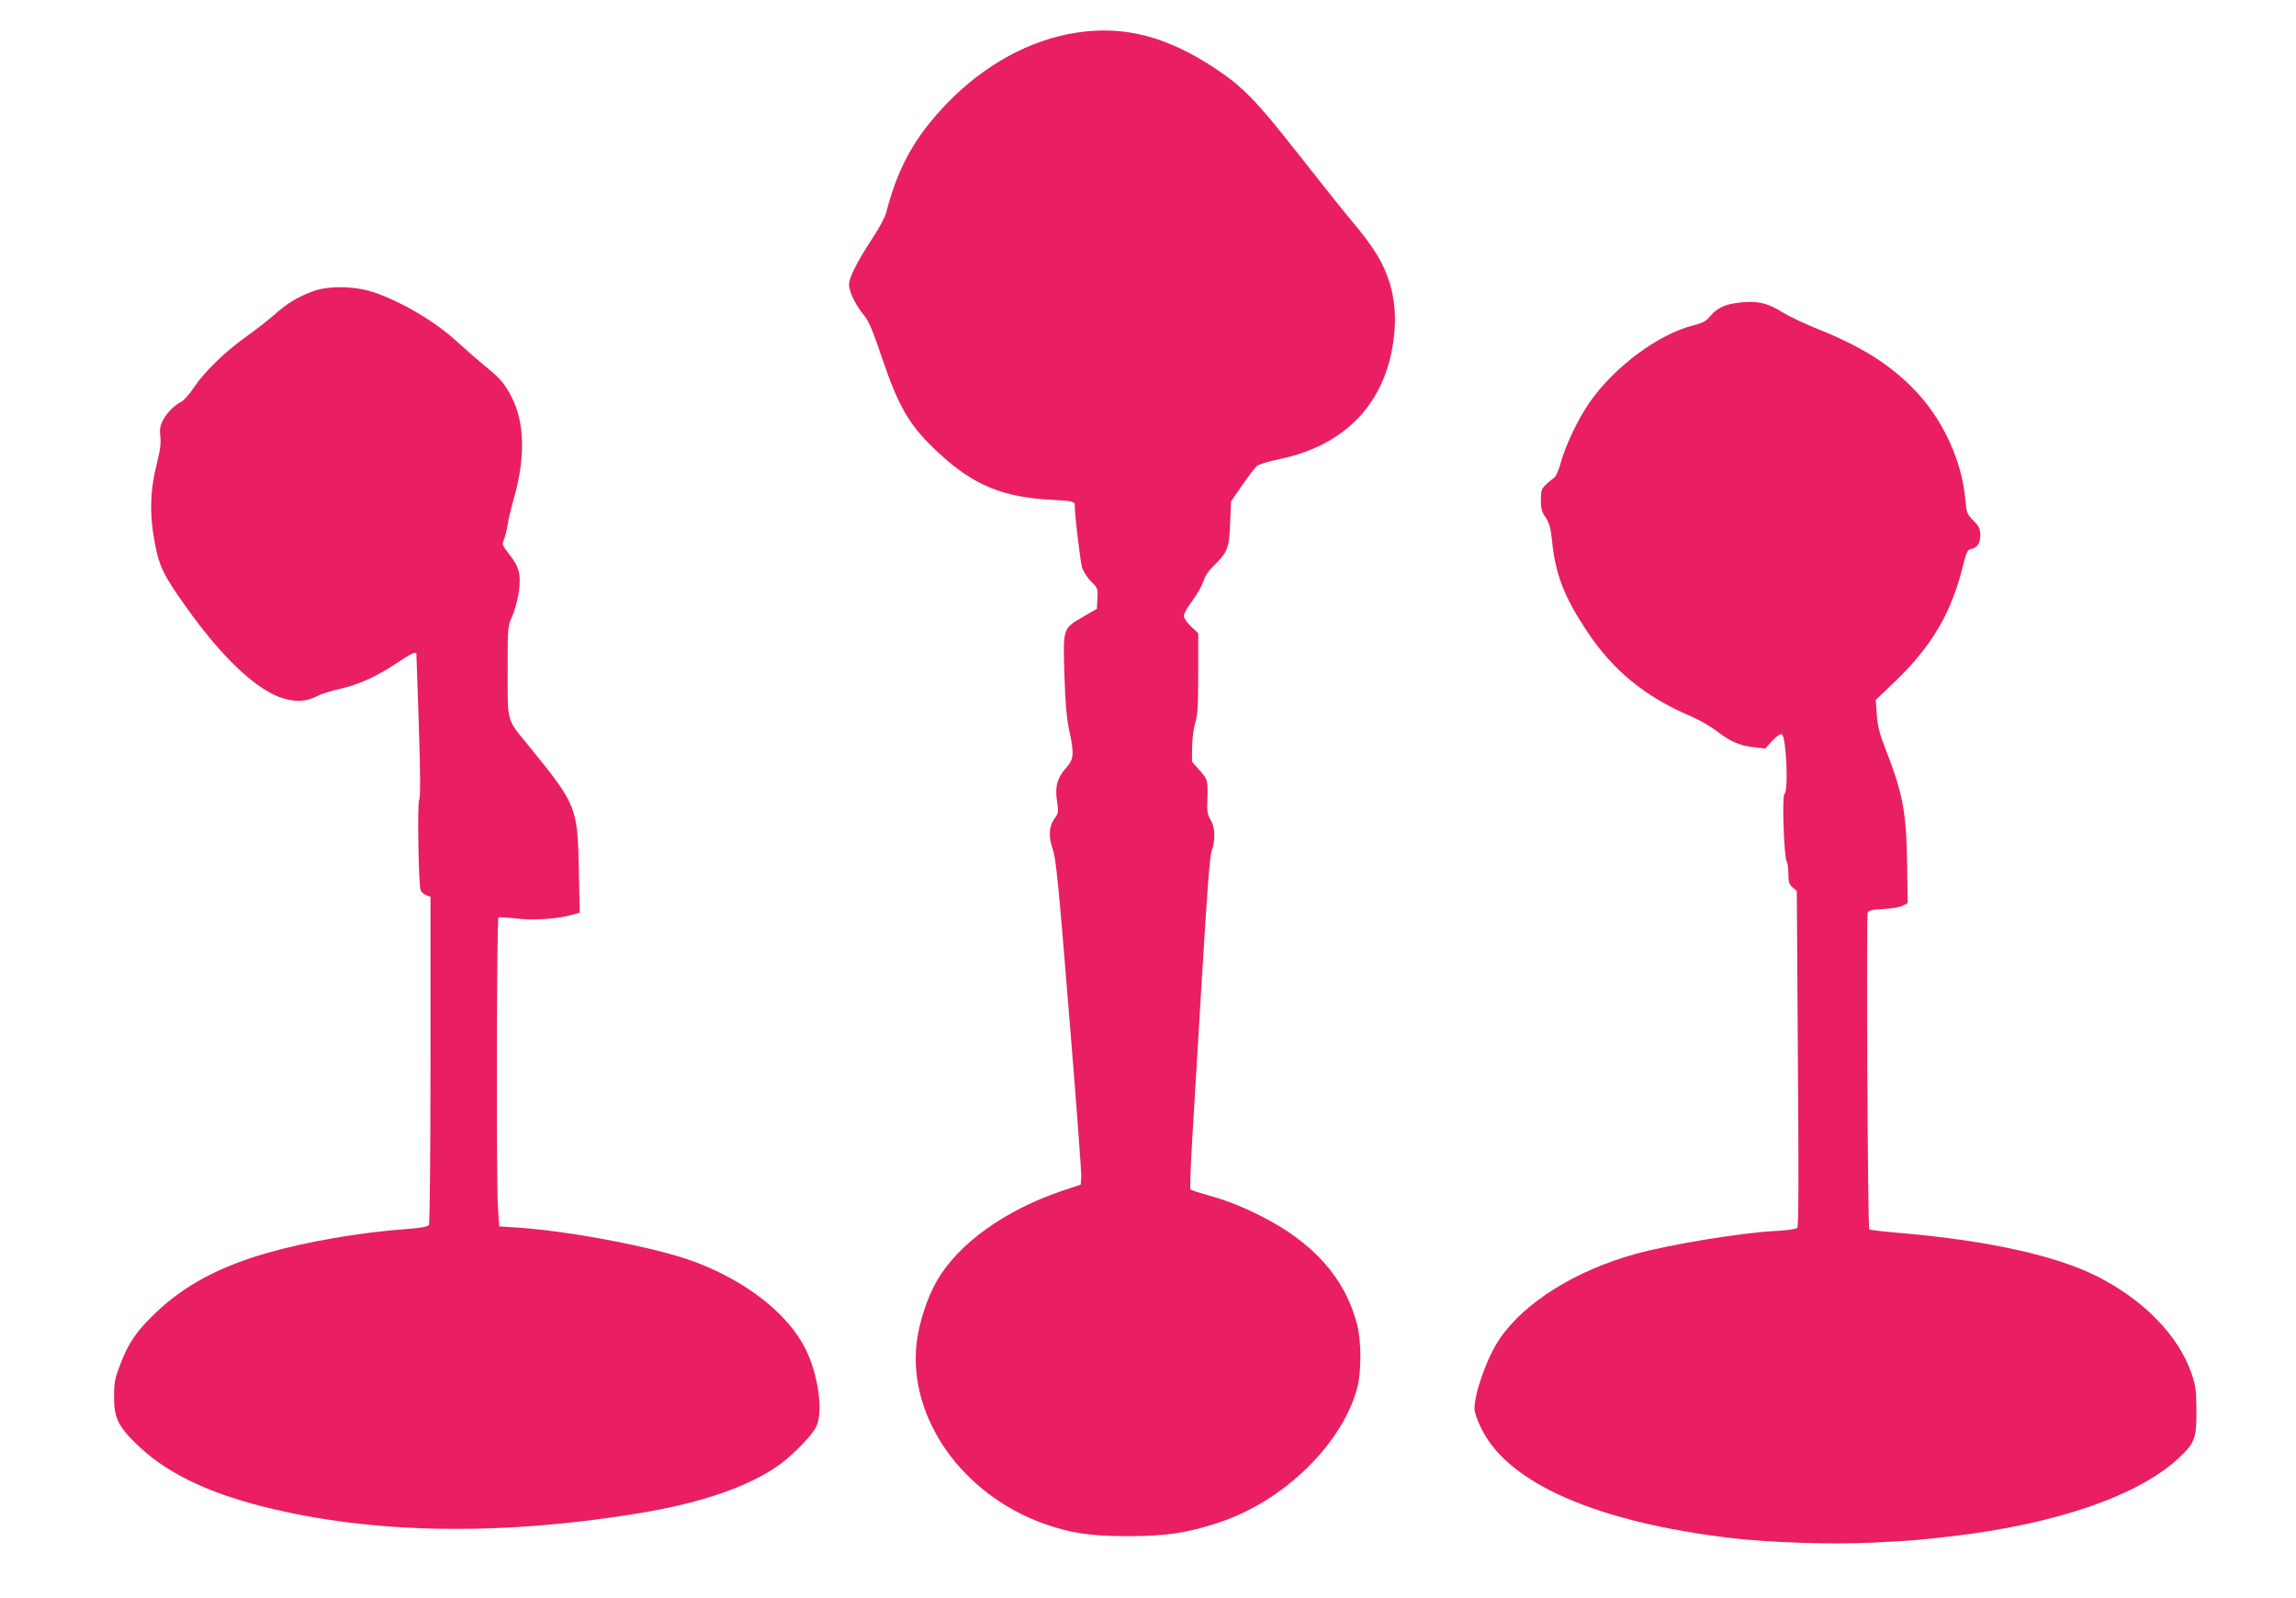<?xml version="1.0" standalone="no"?>
<!DOCTYPE svg PUBLIC "-//W3C//DTD SVG 20010904//EN"
 "http://www.w3.org/TR/2001/REC-SVG-20010904/DTD/svg10.dtd">
<svg version="1.0" xmlns="http://www.w3.org/2000/svg"
 width="1280pt" height="891pt" viewBox="0 0 1280 891"
 preserveAspectRatio="xMidYMid meet">
<g transform="translate(0,891) scale(0.1,-0.1)"
fill="#e91e63" stroke="none">
<path d="M6008 8729 c-263 -38 -524 -181 -734 -401 -177 -185 -270 -355 -334
-605 -6 -23 -38 -83 -72 -135 -99 -151 -141 -237 -134 -276 7 -44 39 -106 82
-159 27 -32 51 -89 100 -235 95 -281 155 -383 315 -531 196 -183 362 -251 642
-264 109 -6 122 -9 119 -34 -3 -26 30 -307 40 -341 7 -24 29 -58 51 -80 36
-35 38 -39 35 -94 l-3 -58 -76 -44 c-115 -67 -113 -62 -105 -326 5 -160 13
-245 27 -308 28 -131 26 -160 -17 -208 -50 -55 -64 -108 -51 -188 9 -59 8 -65
-13 -94 -33 -44 -36 -101 -11 -173 18 -51 32 -191 91 -920 39 -473 69 -880 68
-904 l-3 -45 -110 -37 c-315 -108 -570 -291 -690 -496 -56 -96 -102 -237 -115
-352 -47 -415 253 -841 708 -1005 149 -53 260 -70 467 -70 212 0 332 17 507
75 361 118 688 434 774 750 24 88 24 260 0 354 -67 260 -244 459 -541 608
-105 53 -193 87 -302 117 -43 12 -81 25 -86 29 -4 4 0 117 8 252 8 134 33 547
55 918 29 482 44 686 55 717 22 64 19 132 -6 173 -17 29 -21 48 -18 110 3 111
3 114 -43 166 l-43 49 1 80 c0 45 8 105 17 136 14 44 17 97 17 277 l0 223 -40
37 c-23 22 -40 47 -40 60 0 12 21 50 48 85 26 35 53 83 61 107 8 29 29 60 61
91 74 72 83 97 88 235 l5 120 62 90 c35 50 71 98 82 107 10 9 65 26 123 38
371 76 597 314 640 675 14 113 6 212 -22 305 -35 114 -88 201 -217 354 -42 50
-174 215 -293 367 -233 297 -306 372 -458 474 -270 180 -508 243 -772 204z"/>
<path d="M1750 7288 c-85 -30 -150 -69 -220 -132 -31 -28 -101 -82 -155 -121
-120 -85 -236 -198 -294 -285 -23 -36 -55 -71 -69 -79 -41 -21 -82 -62 -104
-105 -16 -31 -19 -51 -14 -91 4 -38 -1 -77 -20 -151 -36 -141 -41 -268 -15
-419 25 -147 49 -197 175 -374 205 -290 402 -474 550 -516 69 -20 130 -15 185
15 20 11 77 29 128 40 107 25 206 70 319 146 69 46 101 62 105 52 0 -2 7 -183
14 -403 9 -275 9 -404 2 -413 -11 -14 -4 -475 8 -505 4 -10 18 -23 31 -28 l24
-9 0 -907 c0 -513 -4 -914 -9 -922 -6 -10 -44 -17 -128 -23 -251 -18 -554 -70
-773 -133 -265 -76 -460 -180 -616 -328 -111 -105 -157 -171 -203 -292 -30
-78 -35 -102 -35 -180 -1 -113 21 -163 114 -255 162 -163 391 -277 720 -360
604 -152 1322 -164 2105 -34 341 57 602 148 770 268 75 54 182 164 205 211 41
84 12 292 -60 436 -98 195 -327 375 -616 484 -206 78 -689 171 -985 191 l-106
7 -7 105 c-10 168 -7 1610 3 1617 5 3 52 0 104 -6 96 -11 225 -2 311 22 l38
11 -5 236 c-7 355 -11 364 -282 697 -122 149 -115 124 -115 413 0 246 0 250
25 305 14 30 30 90 37 133 14 99 3 144 -54 215 -39 50 -40 54 -28 83 7 17 16
54 20 81 4 28 19 91 33 140 66 229 63 424 -9 568 -39 77 -66 109 -152 178 -42
35 -108 92 -146 127 -117 110 -297 219 -456 277 -108 40 -258 45 -350 13z"/>
<path d="M9675 7220 c-65 -9 -106 -31 -142 -74 -22 -27 -42 -37 -93 -50 -194
-48 -443 -233 -580 -432 -64 -93 -132 -236 -159 -334 -12 -44 -28 -79 -38 -85
-9 -5 -30 -22 -45 -37 -24 -23 -28 -34 -28 -85 0 -47 5 -66 26 -97 21 -31 29
-58 36 -127 19 -190 66 -313 195 -508 146 -220 324 -365 579 -474 45 -19 109
-56 142 -81 78 -60 131 -83 210 -92 l63 -7 39 43 c23 25 45 40 53 37 25 -9 39
-318 15 -333 -14 -9 -3 -345 12 -374 6 -10 10 -43 10 -73 0 -44 4 -57 23 -74
l24 -20 6 -933 c5 -624 4 -937 -3 -945 -6 -7 -54 -14 -127 -18 -188 -10 -580
-74 -773 -127 -335 -92 -620 -270 -759 -473 -70 -103 -141 -300 -141 -393 0
-18 18 -68 41 -113 151 -303 647 -518 1394 -606 209 -25 563 -36 789 -25 215
11 230 12 434 35 584 68 1046 227 1271 439 87 82 96 108 96 261 -1 116 -4 139
-28 210 -74 211 -267 409 -527 540 -229 115 -602 198 -1084 240 -99 8 -182 18
-185 21 -9 8 -17 1742 -9 1764 5 15 20 19 85 22 43 2 92 10 108 18 l30 15 -3
215 c-4 292 -23 394 -119 640 -35 91 -46 132 -50 196 l-6 82 108 103 c205 197
315 385 379 647 17 70 25 87 41 90 37 7 55 33 55 77 0 36 -6 49 -38 82 -36 37
-39 45 -45 114 -19 226 -132 465 -297 629 -133 134 -290 231 -522 324 -75 30
-165 73 -201 95 -87 55 -150 68 -262 51z"/>
</g>
</svg>

